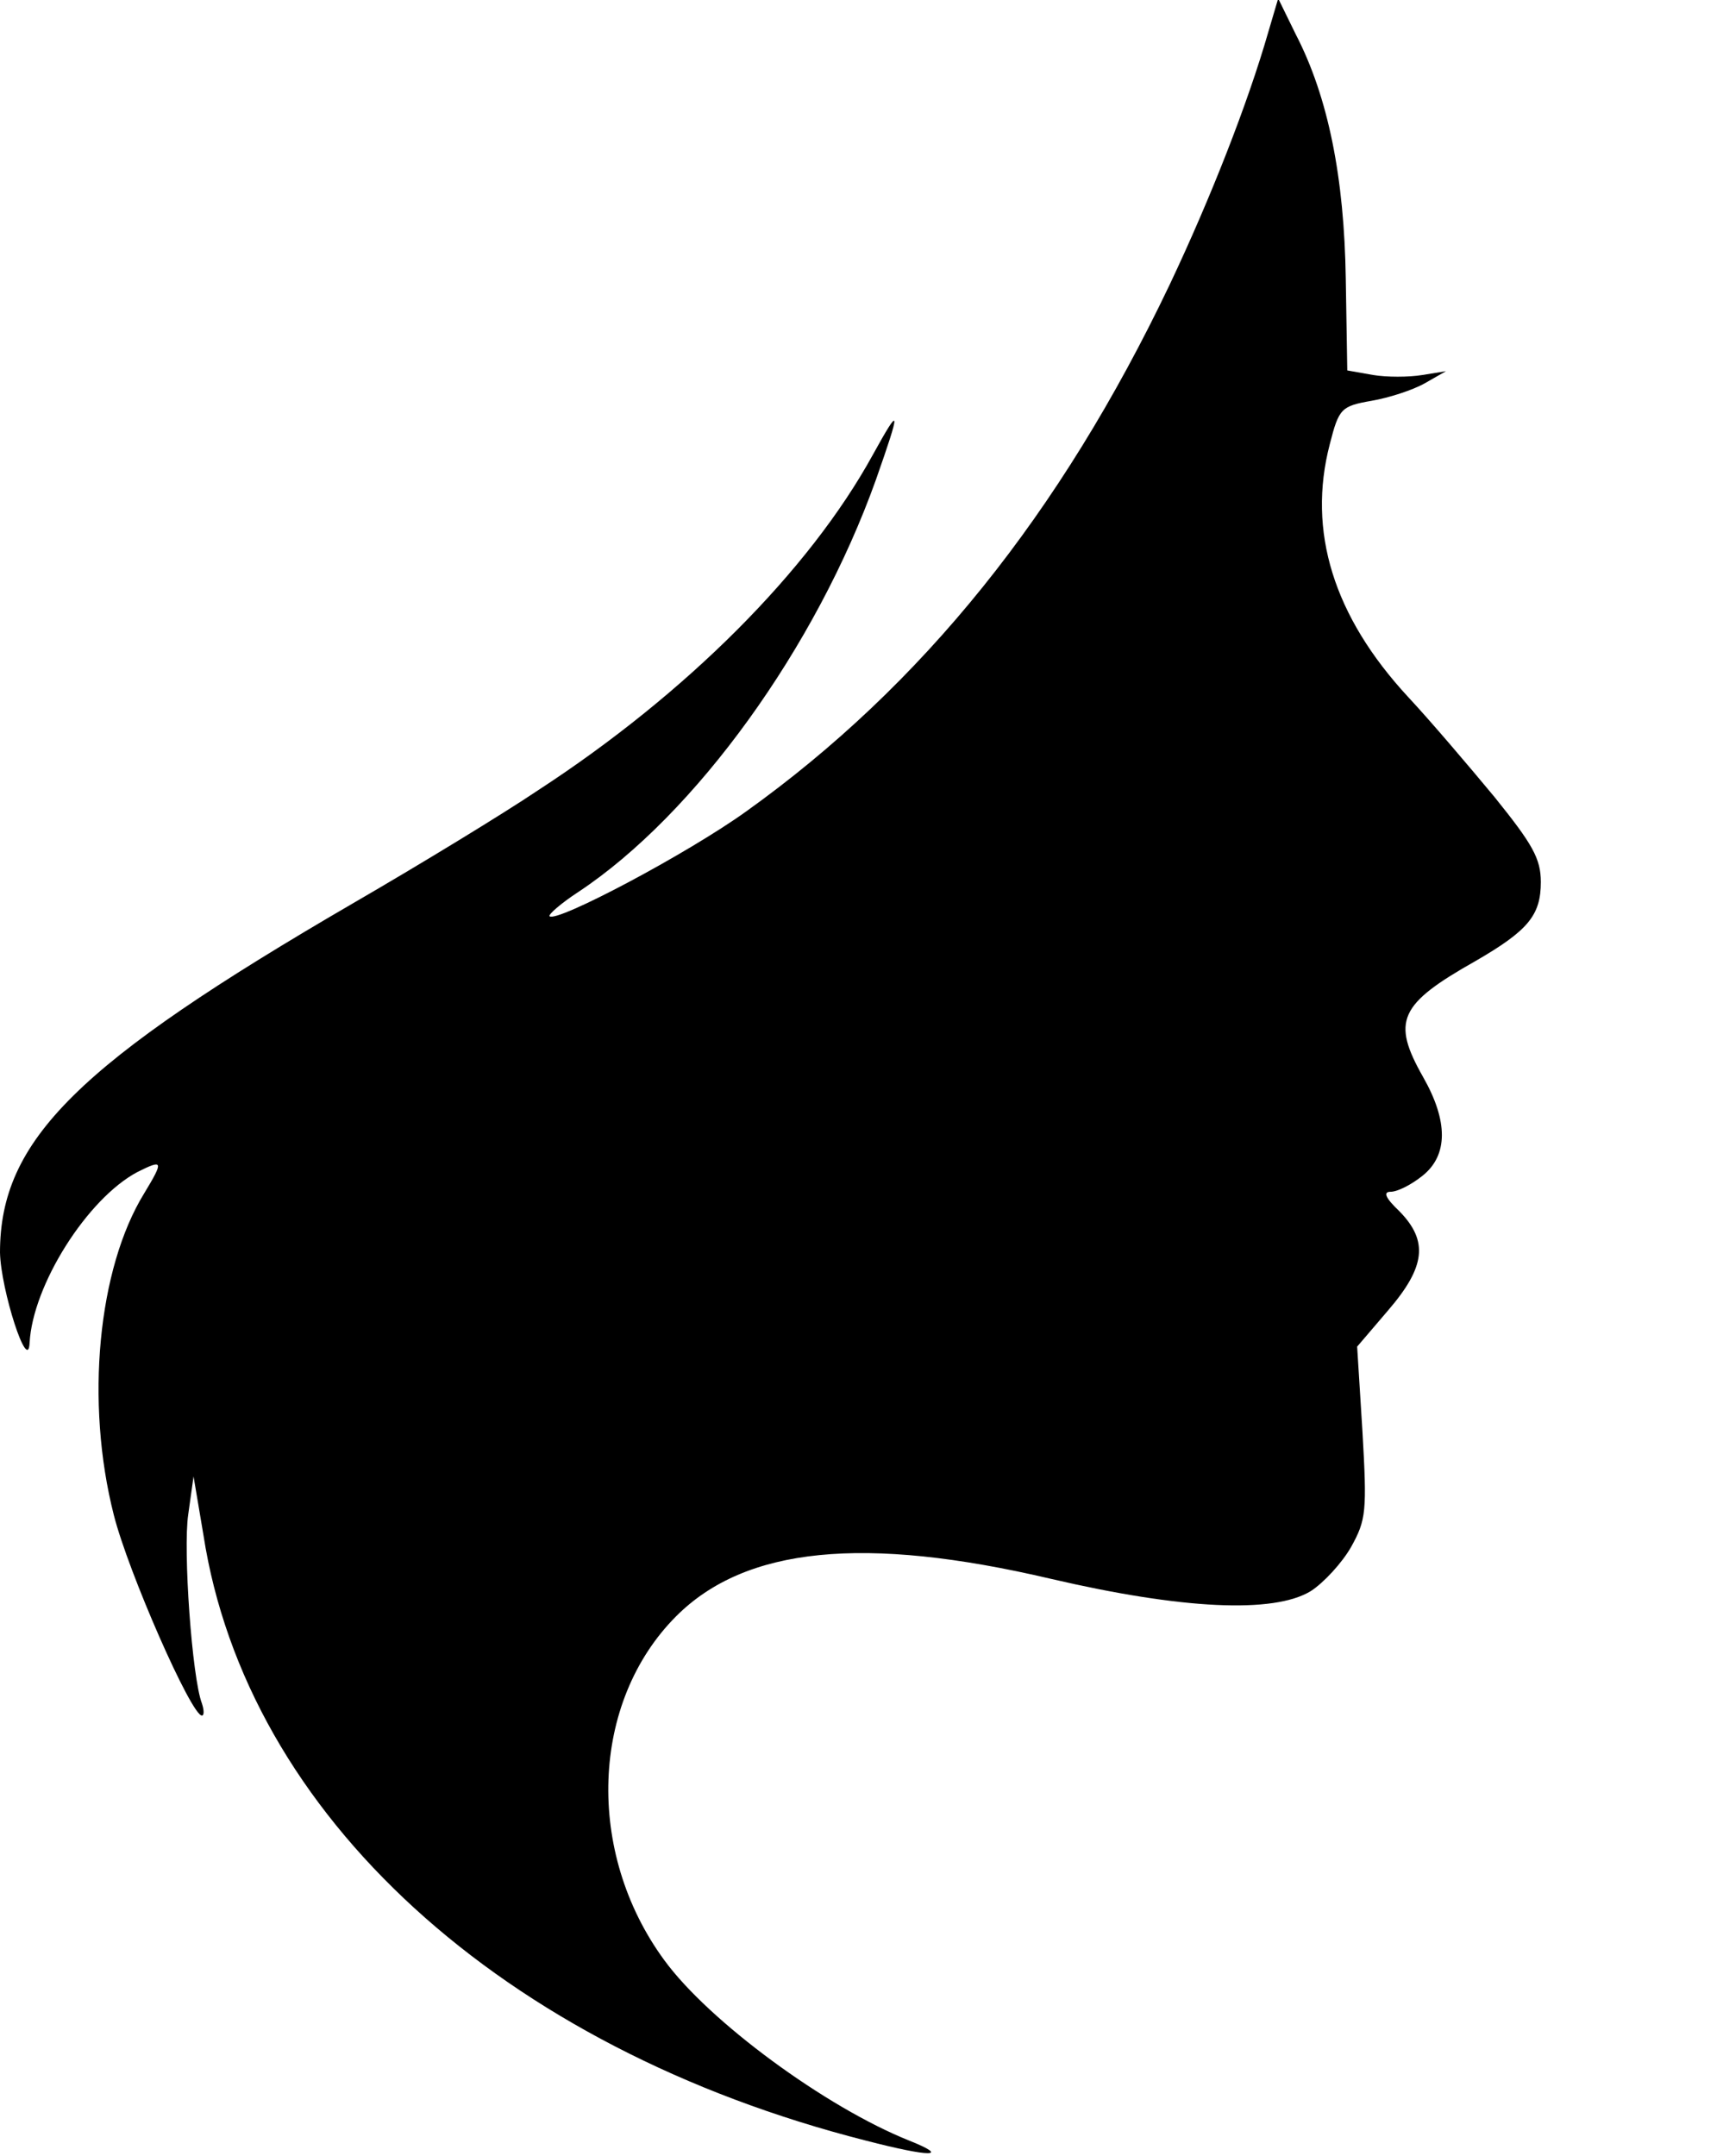 <?xml version="1.0" encoding="UTF-8" standalone="no"?> <svg xmlns="http://www.w3.org/2000/svg" version="1.0" width="227pt" height="284pt" viewBox="0 0 227 284" preserveAspectRatio="xMidYMid meet"><g transform="translate(0,284) scale(0.1,-0.1)" fill="#000000" stroke="none"><path d="M1671 2798 c-27 -94 -76 -219 -130 -333 -144 -302 -326 -528 -558 -694 -78 -56 -250 -147 -259 -138 -2 2 15 17 38 32 154 102 313 322 392 543 33 94 33 100 -4 33 -84 -153 -246 -315 -441 -442 -46 -31 -156 -98 -244 -149 -363 -211 -465 -312 -465 -460 1 -49 37 -161 39 -119 4 76 76 190 142 225 34 17 35 15 9 -28 -61 -99 -78 -275 -40 -424 19 -75 102 -264 116 -264 3 0 3 7 0 16 -13 34 -25 202 -18 249 l7 50 13 -77 c57 -369 393 -676 873 -798 85 -22 112 -22 57 0 -110 44 -264 157 -323 238 -104 142 -97 340 16 453 91 91 247 107 494 49 172 -40 293 -46 342 -16 17 11 41 37 53 58 20 36 21 47 15 152 l-7 112 41 48 c49 57 53 91 15 130 -19 18 -22 26 -12 26 9 0 27 9 42 21 34 27 34 72 1 130 -42 74 -32 96 69 153 69 40 86 60 86 104 0 31 -11 50 -61 112 -34 41 -85 101 -114 132 -98 106 -133 218 -103 333 12 47 15 50 55 57 23 4 54 14 70 23 l28 16 -31 -5 c-18 -3 -47 -3 -65 0 l-34 6 -2 121 c-2 133 -23 239 -66 322 l-23 47 -13 -44z"></path></g></svg> 